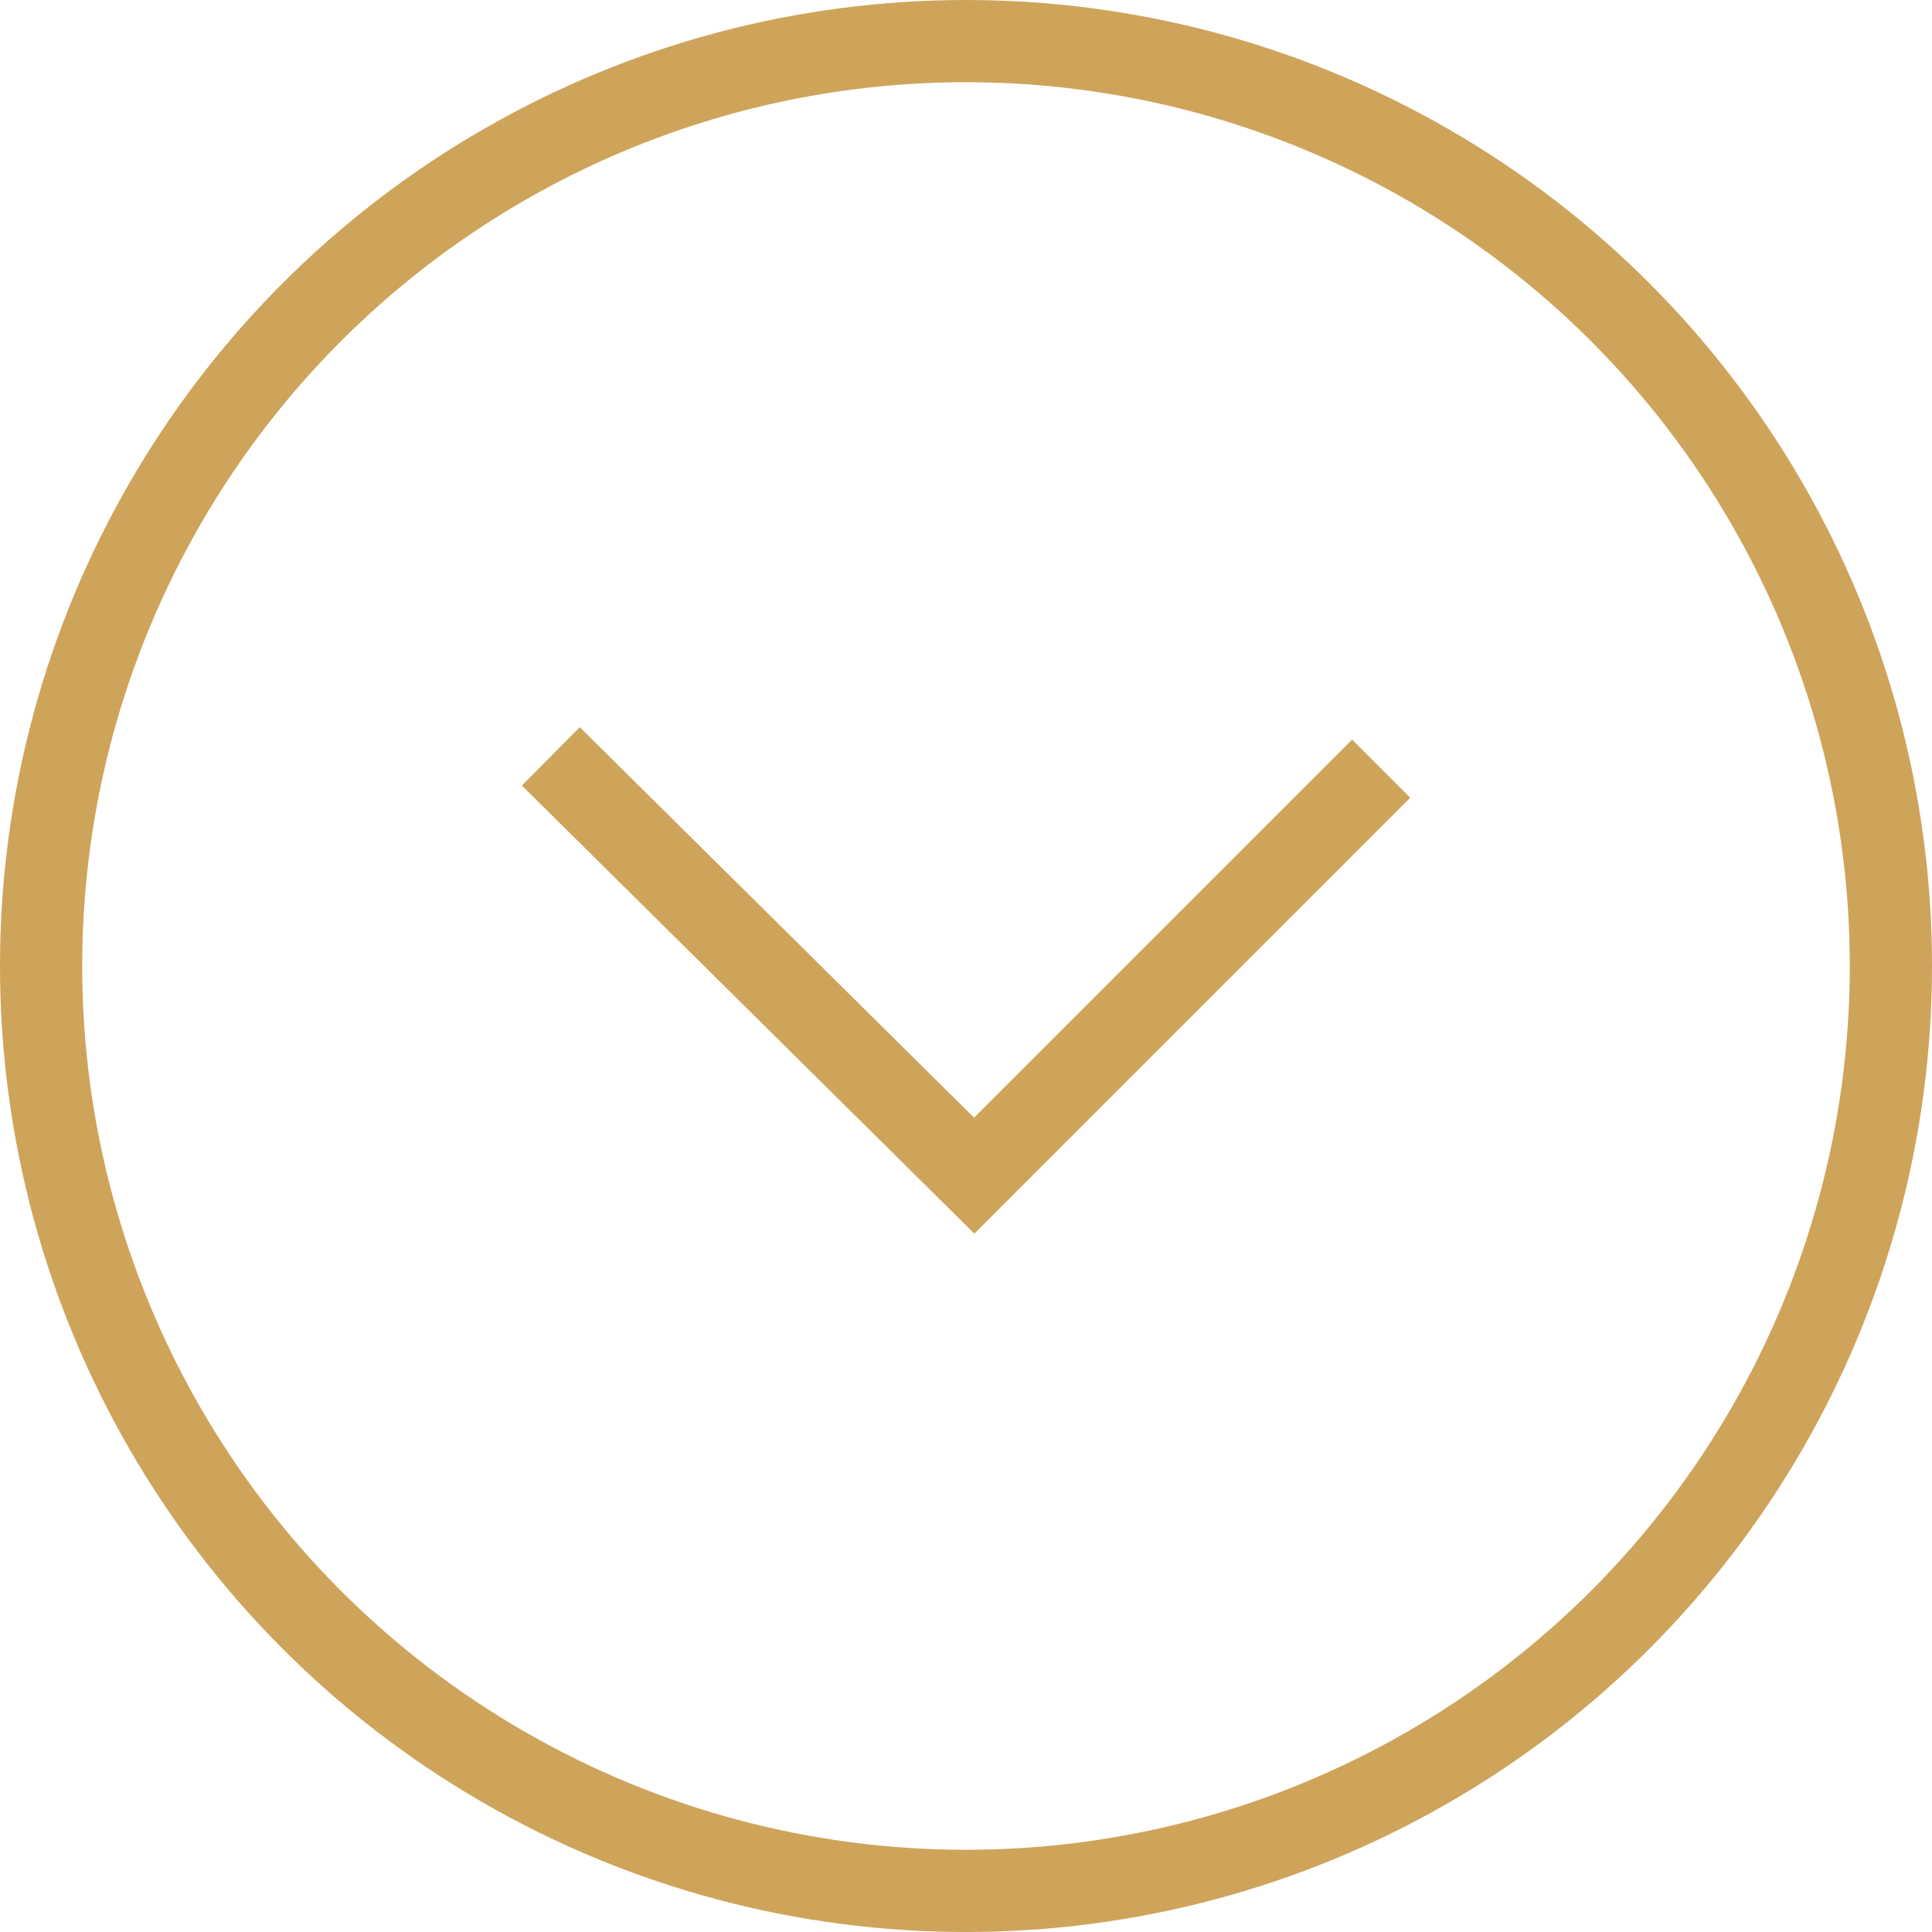 <?xml version="1.0" encoding="utf-8"?>
<!-- Generator: Adobe Illustrator 24.0.2, SVG Export Plug-In . SVG Version: 6.00 Build 0)  -->
<svg version="1.1" id="down_arrow" xmlns="http://www.w3.org/2000/svg" xmlns:xlink="http://www.w3.org/1999/xlink" x="0px" y="0px"
	 viewBox="0 0 47 47" style="enable-background:new 0 0 47 47;" xml:space="preserve">
<style type="text/css">
	.st0{fill:none;stroke:#CEA45B;stroke-width:2;stroke-miterlimit:10;}
</style>
<g>
	<g>
		<circle class="st0" cx="23.5" cy="23.5" r="22.5"/>
	</g>
	<polyline class="st0" points="13.4,18.4 23.7,28.6 33.6,18.7 	"/>
</g>
</svg>
